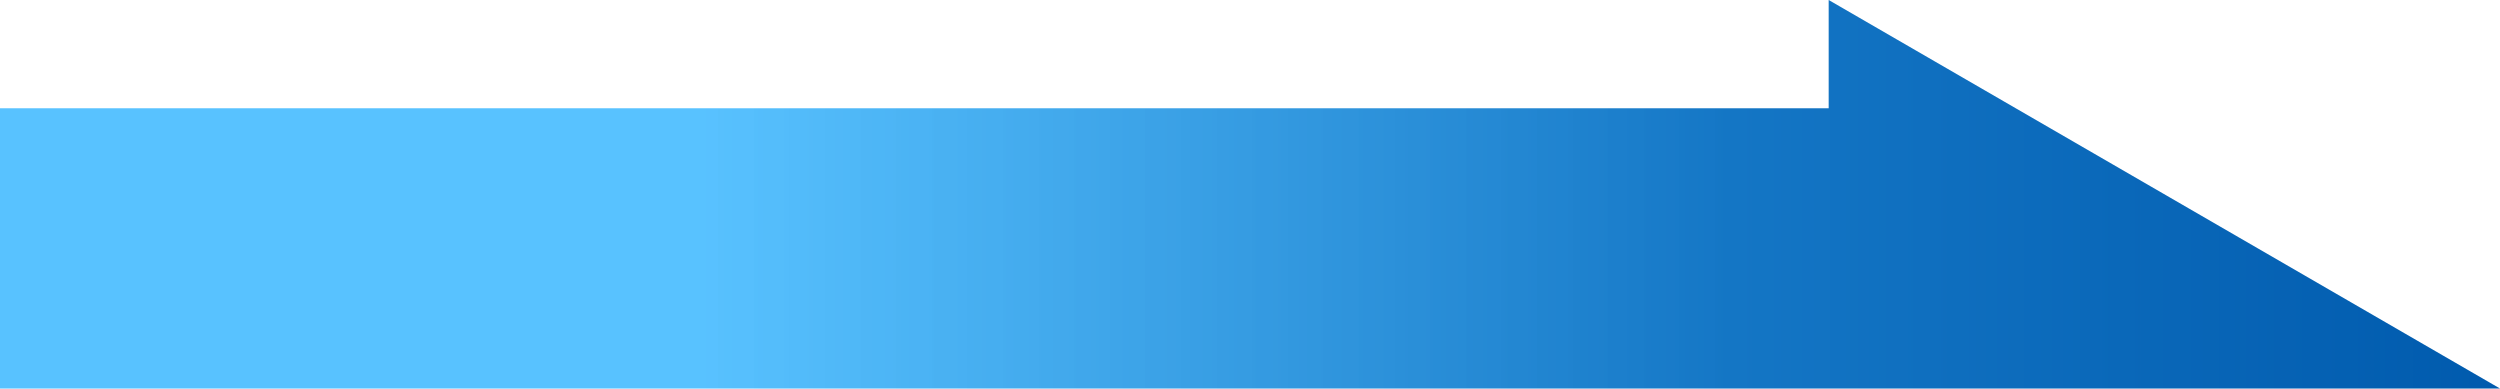 <svg xmlns="http://www.w3.org/2000/svg" xmlns:xlink="http://www.w3.org/1999/xlink" width="2063.332" height="320.66" viewBox="0 0 2063.332 320.66"><defs><linearGradient id="a" x1="0.281" y1="0.5" x2="1" y2="0.5" gradientUnits="objectBoundingBox"><stop offset="0" stop-color="#43baff" stop-opacity="0.886"/><stop offset="0.571" stop-color="#1476c5"/><stop offset="1" stop-color="#005aad"/></linearGradient></defs><path d="M-840,24H669.262V-65.365l554.069,320.66H-840Z" transform="translate(840 65.365)" fill="url(#a)"/></svg>